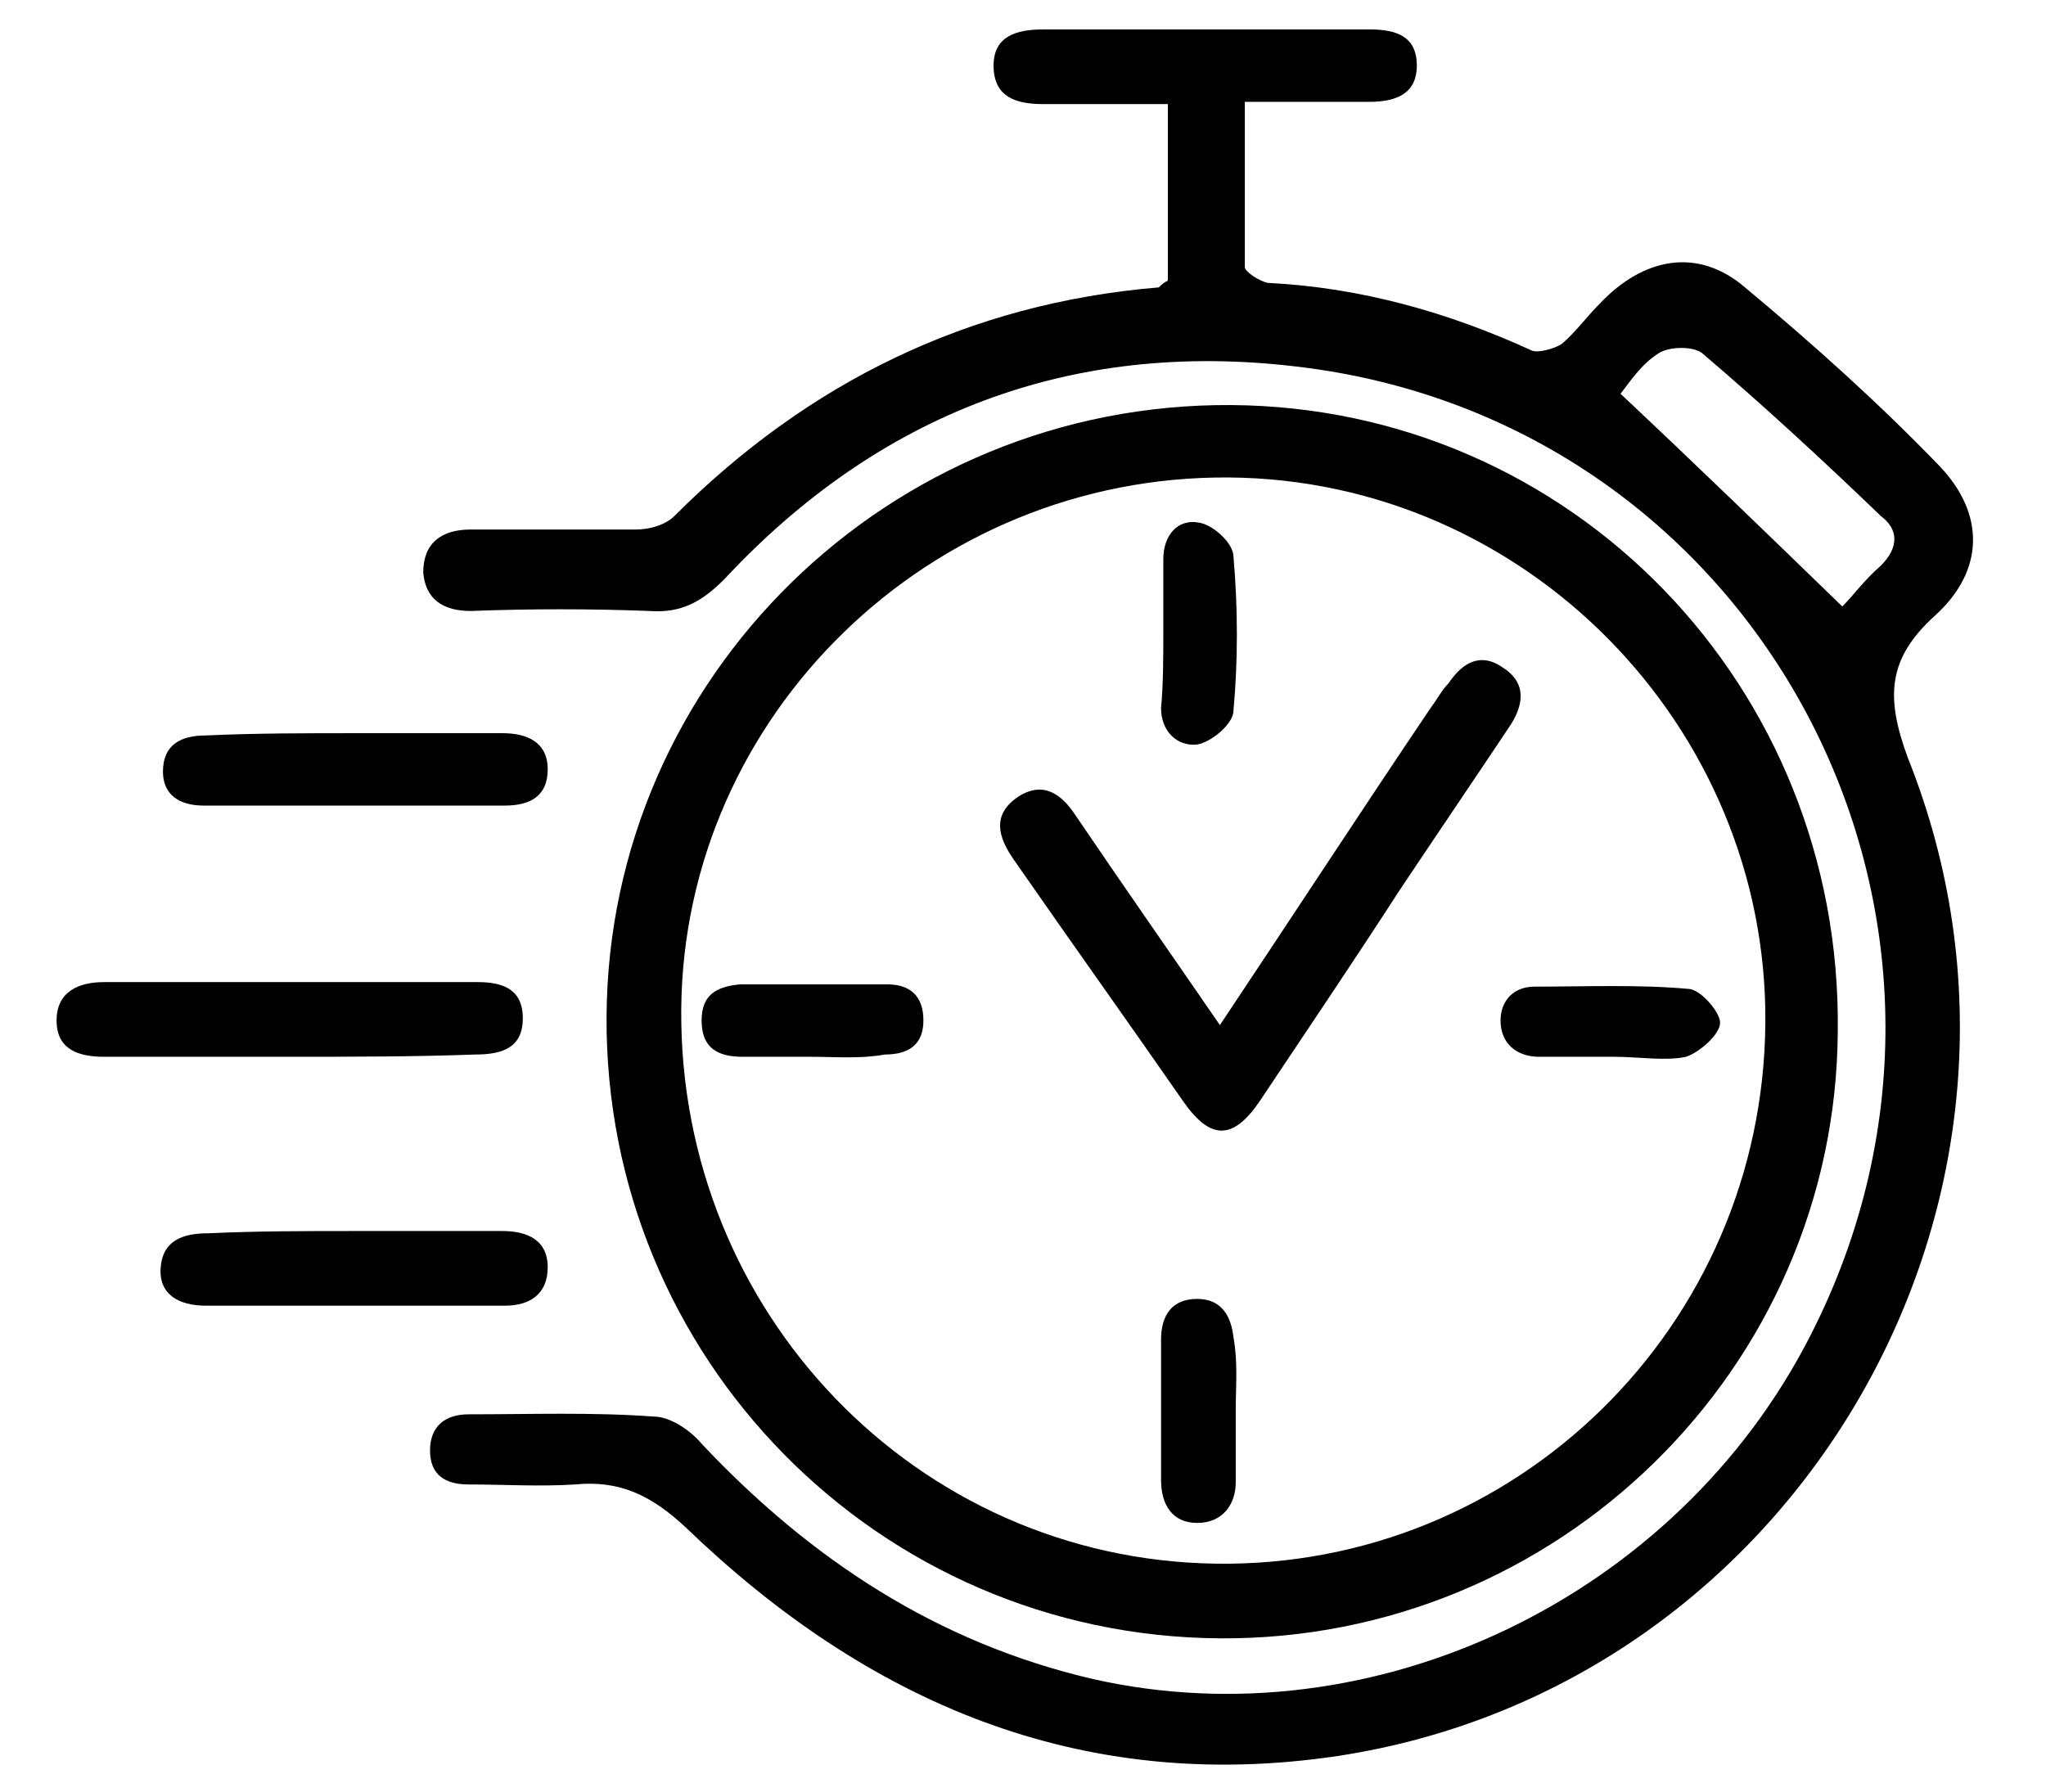 <?xml version="1.0" encoding="utf-8"?>
<!-- Generator: Adobe Illustrator 23.0.2, SVG Export Plug-In . SVG Version: 6.00 Build 0)  -->
<svg version="1.1" id="Layer_1" xmlns="http://www.w3.org/2000/svg" xmlns:xlink="http://www.w3.org/1999/xlink" x="0px" y="0px"
	 viewBox="0 0 90.4 79.2" style="enable-background:new 0 0 90.4 79.2;" xml:space="preserve">
<style type="text/css">
	.st0{fill:none;}
</style>
<g>
	<path class="st0" d="M51.6,12.4c-0.2,0.1-0.3,0.2-0.4,0.2c-8.4,0.8-15.4,4.2-21.4,10.1c-0.4,0.4-1.1,0.6-1.7,0.6
		c-2.4,0.1-4.9,0-7.3,0c-1.3,0-2.1,0.6-2.1,1.9c0,1.2,0.8,1.7,2.1,1.7c2.6,0,5.3-0.1,7.9,0c1.4,0.1,2.3-0.4,3.3-1.4
		c6.8-7.3,15.3-10.6,25.2-9.5c20.5,2.4,32.1,24.4,22.7,42.8c-5.9,11.6-19.3,18-31.7,15.2c-6.9-1.6-12.5-5.3-17.3-10.4
		c-0.5-0.6-1.4-1.2-2.1-1.2c-2.7-0.1-5.5-0.1-8.2-0.1c-1.1,0-1.8,0.5-1.7,1.6c0,1.1,0.7,1.5,1.7,1.5c1.6,0,3.2,0.1,4.7,0
		c2-0.2,3.4,0.5,4.9,1.9c8.1,7.7,17.5,11.9,28.8,10.1c20.4-3.1,32.9-24.9,25.2-44.1c-1.1-2.7-1-4.4,1.2-6.3c2.2-2,2.2-4.5,0.2-6.6
		c-2.7-2.8-5.6-5.4-8.6-7.9c-2.1-1.7-4.5-1.3-6.4,0.7c-0.5,0.6-1,1.3-1.7,1.8c-0.3,0.3-0.9,0.5-1.3,0.3c-3.7-1.7-7.6-2.8-11.7-3
		c-0.3,0-1-0.4-1-0.7c-0.1-2.4,0-4.8,0-7.3c2,0,3.8,0,5.5,0c1.1,0,2.1-0.3,2.1-1.6c0-1.3-0.9-1.6-2.1-1.6c-4.8,0-9.6,0-14.4,0
		c-1.2,0-2.1,0.3-2.2,1.6c0,1.4,1,1.7,2.2,1.7c1.8,0,3.6,0,5.5,0C51.6,7.3,51.6,9.9,51.6,12.4z M53.9,72.4
		c14.9,0.1,27.2-12,27.4-26.8C81.4,30.3,69.4,18,54.3,17.9c-15.1-0.1-27.5,12-27.6,27C26.7,60.1,38.7,72.4,53.9,72.4z M12.8,46.7
		c2.7,0,5.5,0,8.2,0c1.1,0,2.1-0.3,2.1-1.6c0-1.2-0.9-1.6-2-1.6c-5.5,0-11,0-16.5,0c-1.1,0-2.1,0.4-2.1,1.7c0,1.3,1,1.6,2.1,1.6
		C7.4,46.7,10.1,46.7,12.8,46.7z M15.7,54.4c-2.2,0-4.4,0-6.5,0c-1.1,0-2,0.3-2.1,1.5c-0.1,1.3,0.8,1.7,2,1.7c4.4,0,8.8,0,13.2,0
		c1.1,0,1.9-0.5,1.9-1.7c0-1.2-0.9-1.6-2-1.6C20.1,54.4,17.9,54.4,15.7,54.4z M15.7,32.4c-2.2,0-4.4,0-6.7,0c-1.2,0-1.9,0.5-1.9,1.6
		c0,1.1,0.7,1.6,1.8,1.5c4.4,0,8.9,0,13.3,0c1.1,0,2-0.4,1.9-1.6c0-1.2-0.9-1.6-2-1.6C20.1,32.4,17.9,32.4,15.7,32.4z"/>
	<path d="M51.6,12.4c0-2.6,0-5.1,0-7.8c-1.9,0-3.7,0-5.5,0c-1.2,0-2.2-0.3-2.2-1.7c0-1.3,1-1.6,2.2-1.6c4.8,0,9.6,0,14.4,0
		c1.2,0,2.1,0.3,2.1,1.6c0,1.3-1,1.6-2.1,1.6c-1.8,0-3.5,0-5.5,0c0,2.5,0,4.9,0,7.3c0,0.2,0.6,0.6,1,0.7c4.1,0.2,8,1.3,11.7,3
		c0.3,0.1,1-0.1,1.3-0.3c0.6-0.5,1.1-1.2,1.7-1.8c1.9-2,4.3-2.5,6.4-0.7c3,2.5,5.9,5.1,8.6,7.9c2,2.1,2,4.6-0.2,6.6
		c-2.1,1.9-2.2,3.6-1.2,6.3c7.7,19.3-4.8,41-25.2,44.1c-11.4,1.7-20.8-2.4-28.8-10.1c-1.5-1.4-2.9-2.1-4.9-1.9c-1.6,0.1-3.1,0-4.7,0
		c-1,0-1.7-0.4-1.7-1.5c0-1.1,0.7-1.6,1.7-1.6c2.7,0,5.5-0.1,8.2,0.1c0.7,0,1.6,0.6,2.1,1.2c4.8,5.1,10.4,8.8,17.3,10.4
		c12.4,2.8,25.8-3.6,31.7-15.2c9.4-18.4-2.2-40.4-22.7-42.8C47.3,15,38.8,18.3,32,25.6c-1,1-1.9,1.5-3.3,1.4c-2.6-0.1-5.3-0.1-7.9,0
		c-1.2,0-2-0.5-2.1-1.7c0-1.3,0.8-1.9,2.1-1.9c2.4,0,4.9,0,7.3,0c0.6,0,1.3-0.2,1.7-0.6c5.9-5.9,13-9.4,21.4-10.1
		C51.3,12.6,51.4,12.5,51.6,12.4z M81.4,26.8c0.5-0.5,1-1.2,1.7-1.8c0.8-0.8,0.8-1.6,0-2.2c-2.6-2.5-5.2-4.9-7.9-7.2
		c-0.4-0.3-1.4-0.3-1.9,0c-0.8,0.5-1.3,1.3-1.7,1.8C74.9,20.5,78.1,23.6,81.4,26.8z"/>
	<path d="M53.9,72.4c-15.1-0.1-27.2-12.4-27.1-27.5c0.1-15,12.5-27.1,27.6-27C69.4,18,81.4,30.3,81.2,45.6
		C81.1,60.5,68.8,72.5,53.9,72.4z M78,45.2c0.1-13.1-10.6-24-23.7-24.1c-13.2-0.1-24.1,10.5-24.2,23.5
		c-0.1,13.4,10.4,24.3,23.6,24.5C67,69.3,77.9,58.6,78,45.2z"/>
	<path d="M12.8,46.7c-2.7,0-5.5,0-8.2,0c-1.1,0-2.1-0.3-2.1-1.6c0-1.3,1-1.7,2.1-1.7c5.5,0,11,0,16.5,0c1.1,0,2,0.3,2,1.6
		c0,1.3-0.9,1.6-2.1,1.6C18.3,46.7,15.5,46.7,12.8,46.7z"/>
	<path d="M15.7,54.4c2.2,0,4.4,0,6.5,0c1.1,0,2,0.4,2,1.6c0,1.2-0.8,1.7-1.9,1.7c-4.4,0-8.8,0-13.2,0c-1.2,0-2.1-0.5-2-1.7
		c0.1-1.2,1-1.5,2.1-1.5C11.4,54.4,13.5,54.4,15.7,54.4z"/>
	<path d="M15.7,32.4c2.2,0,4.3,0,6.5,0c1.1,0,2,0.4,2,1.6c0,1.2-0.8,1.6-1.9,1.6c-4.4,0-8.9,0-13.3,0c-1.1,0-1.8-0.5-1.8-1.5
		c0-1.2,0.8-1.6,1.9-1.6C11.3,32.4,13.5,32.4,15.7,32.4z"/>
	<path d="M53.9,45.3c3.2-4.8,6.2-9.4,9.3-14c0.3-0.4,0.5-0.8,0.8-1.1c0.6-0.9,1.4-1.4,2.4-0.7c1.1,0.7,0.9,1.7,0.3,2.6
		c-1.6,2.4-3.3,4.9-4.9,7.3c-2,3.1-4.1,6.2-6.1,9.2c-1.2,1.8-2.2,1.8-3.4,0.1c-2.5-3.6-5-7.1-7.5-10.7c-0.7-1-1-2,0.2-2.8
		c1.1-0.7,1.9-0.1,2.5,0.8C49.6,39.1,51.7,42.1,53.9,45.3z"/>
	<path d="M51.4,27.9c0-1.1,0-2.1,0-3.2c0-1,0.6-1.8,1.6-1.6c0.6,0.1,1.5,0.9,1.5,1.5c0.2,2.3,0.2,4.6,0,6.8c0,0.6-1,1.4-1.6,1.5
		c-0.9,0.1-1.6-0.6-1.6-1.6C51.4,30.2,51.4,29,51.4,27.9z"/>
	<path d="M54.6,62.3c0,1.1,0,2.1,0,3.2c0,1-0.6,1.8-1.7,1.8c-1.1,0-1.6-0.8-1.6-1.9c0-2.1,0-4.2,0-6.2c0-1.1,0.5-1.8,1.6-1.8
		c1.1,0,1.5,0.8,1.6,1.7C54.7,60.2,54.6,61.2,54.6,62.3z"/>
	<path d="M71.3,46.7c-1.1,0-2.2,0-3.3,0c-1,0-1.7-0.6-1.7-1.6c0-0.9,0.6-1.5,1.5-1.5c2.3,0,4.6-0.1,6.8,0.1c0.5,0,1.4,1,1.4,1.5
		c0,0.5-0.9,1.3-1.5,1.5C73.6,46.9,72.4,46.7,71.3,46.7C71.3,46.7,71.3,46.7,71.3,46.7z"/>
	<path d="M35.8,46.7c-1,0-2,0-3,0c-1.1,0-1.8-0.4-1.8-1.6c0-1.1,0.6-1.5,1.7-1.6c2.2,0,4.3,0,6.5,0c1,0,1.6,0.5,1.6,1.6
		c0,1.1-0.7,1.5-1.7,1.5C38,46.8,36.9,46.7,35.8,46.7z"/>
</g>
</svg>
